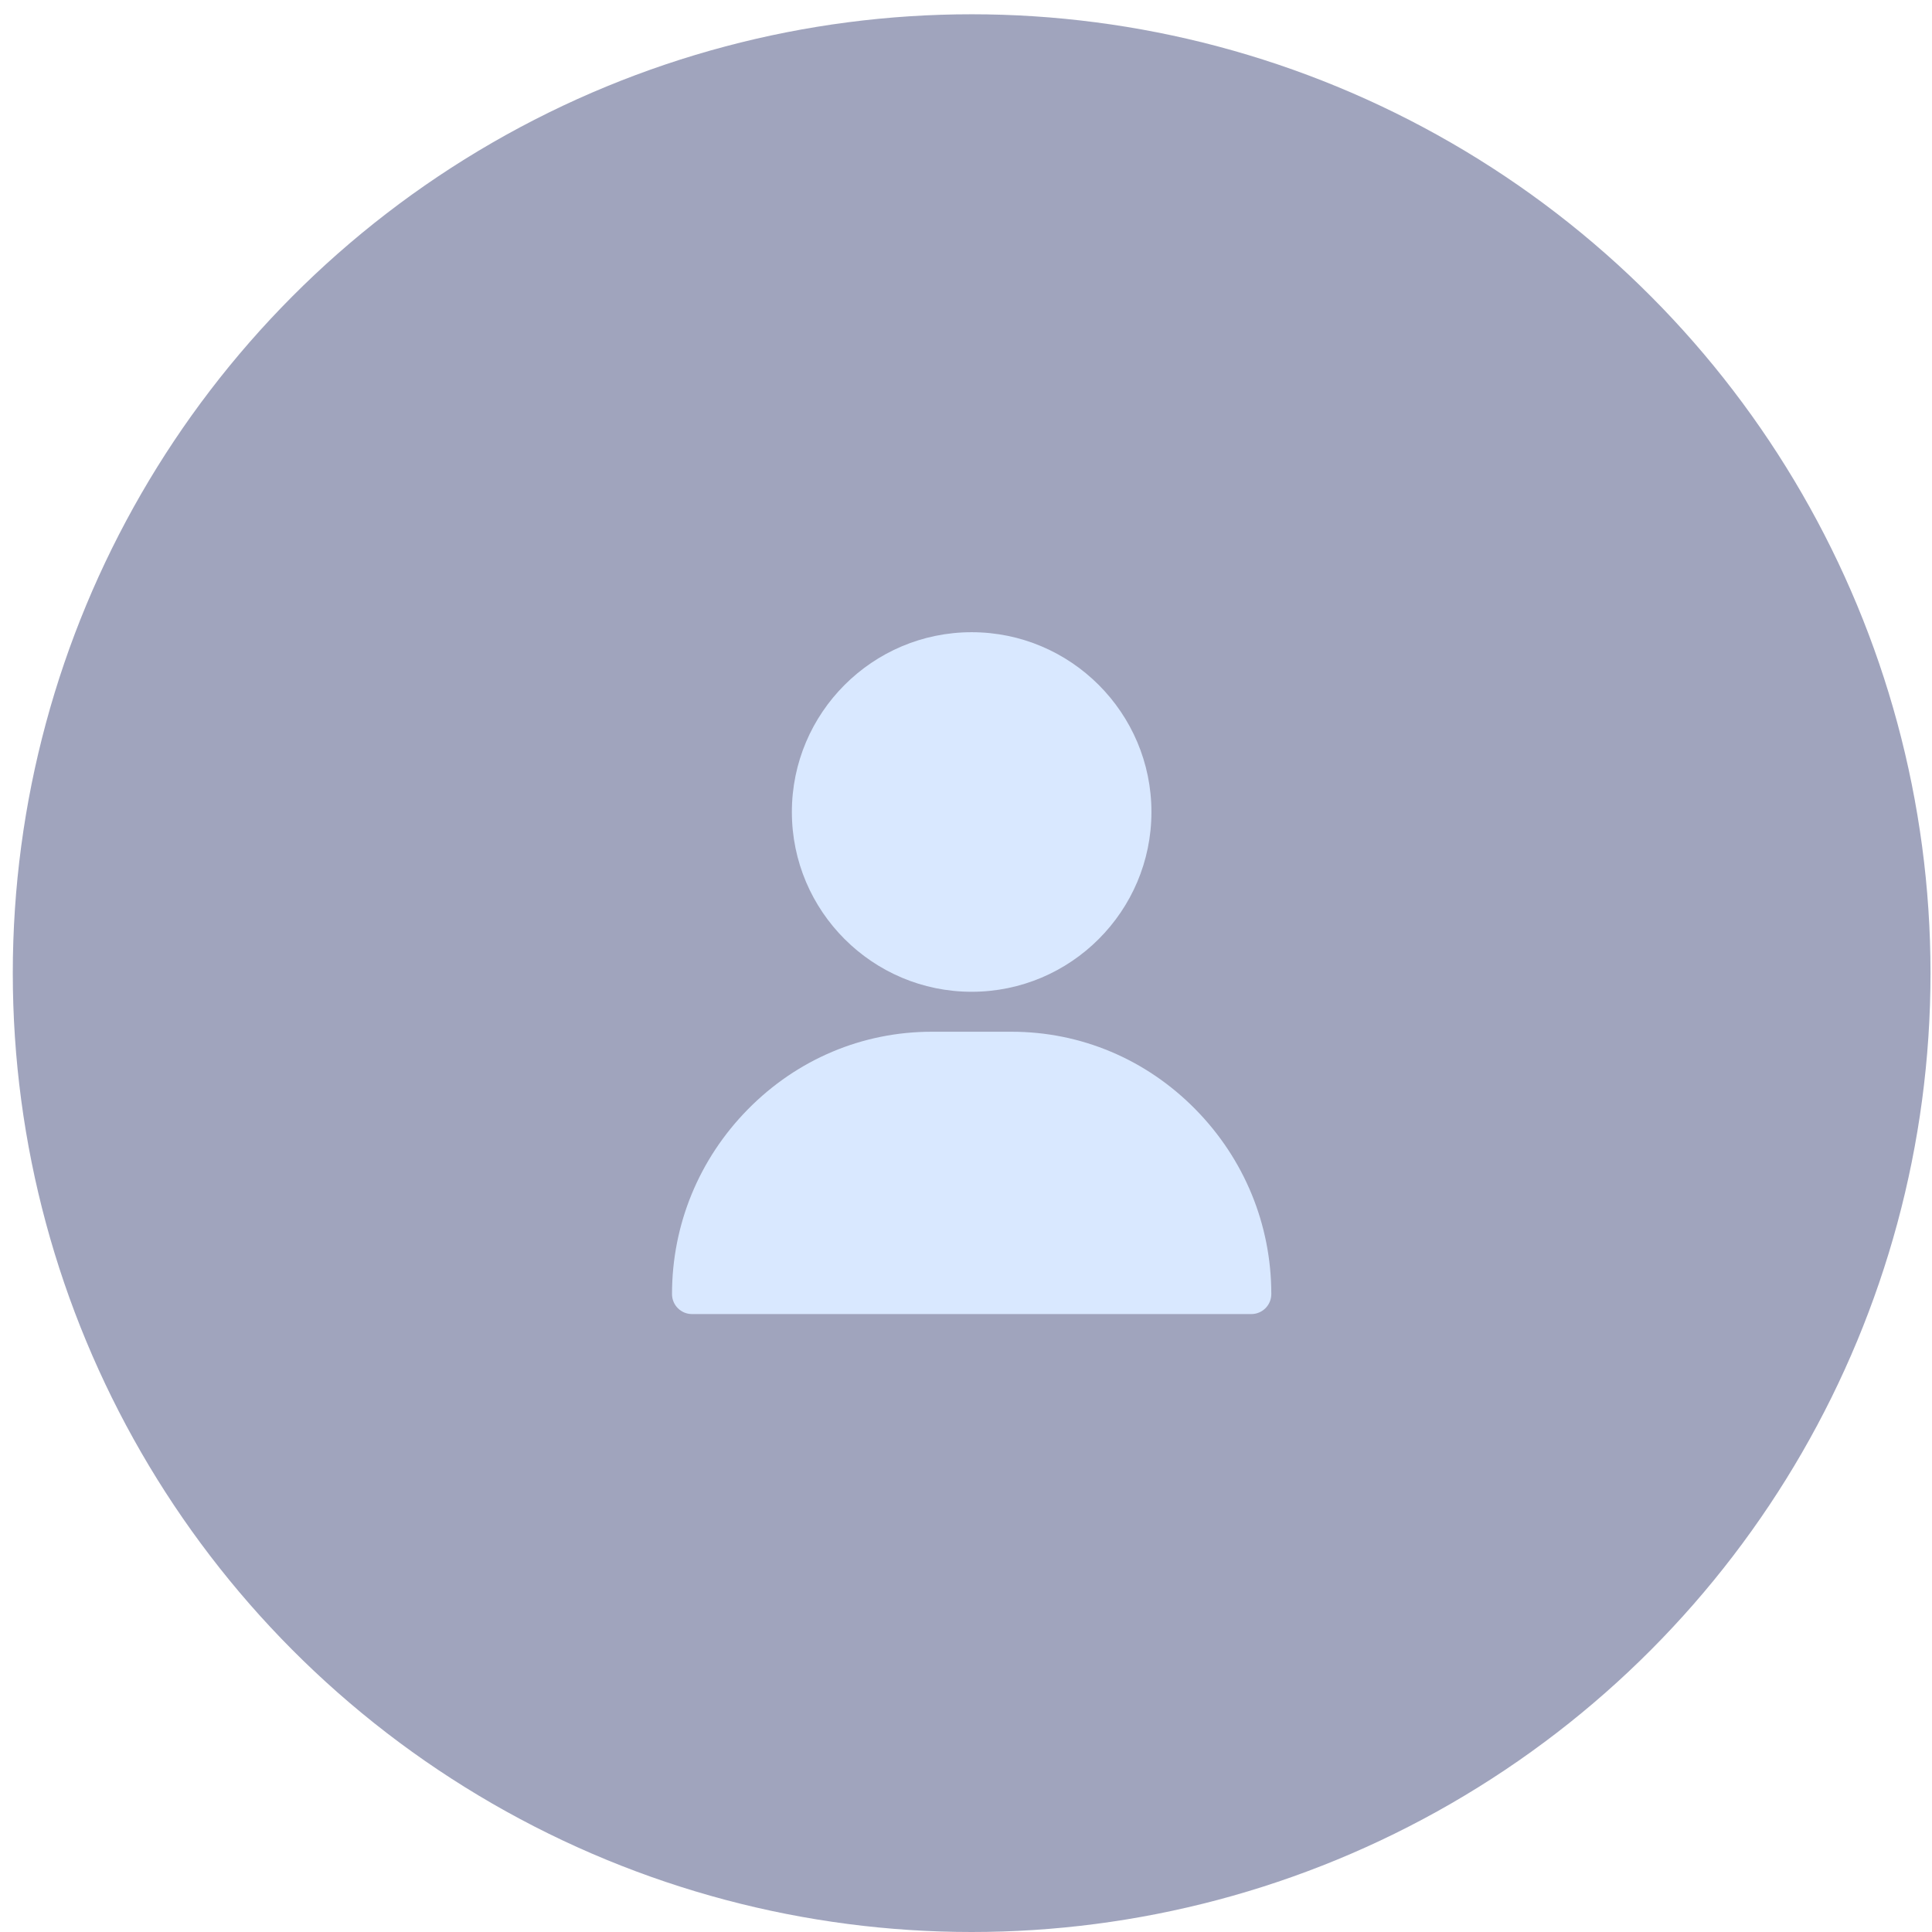 <?xml version="1.0" encoding="UTF-8"?> <svg xmlns="http://www.w3.org/2000/svg" width="108" height="108" viewBox="0 0 108 108" fill="none"> <g filter="url(#filter0_b_1597_77)"> <circle cx="54.316" cy="54.399" r="53.601" fill="#434A7D" fill-opacity="0.5"></circle> </g> <g clip-path="url(#clip0_1597_77)"> <path d="M54.316 35.341C48.774 35.341 44.266 39.849 44.266 45.391C44.266 50.933 48.774 55.441 54.316 55.441C59.858 55.441 64.366 50.933 64.366 45.391C64.366 39.849 59.858 35.341 54.316 35.341Z" fill="#D9E8FF"></path> <path d="M66.821 62.007C64.07 59.213 60.422 57.675 56.55 57.675H52.083C48.212 57.675 44.564 59.213 41.812 62.007C39.074 64.787 37.566 68.457 37.566 72.34C37.566 72.957 38.066 73.457 38.683 73.457H69.95C70.567 73.457 71.067 72.957 71.067 72.34C71.067 68.457 69.559 64.787 66.821 62.007Z" fill="#D9E8FF"></path> </g> <defs> <filter id="filter0_b_1597_77" x="-29.285" y="-29.202" width="167.203" height="167.202" filterUnits="userSpaceOnUse" color-interpolation-filters="sRGB"> <feFlood flood-opacity="0" result="BackgroundImageFix"></feFlood> <feGaussianBlur in="BackgroundImageFix" stdDeviation="15"></feGaussianBlur> <feComposite in2="SourceAlpha" operator="in" result="effect1_backgroundBlur_1597_77"></feComposite> <feBlend mode="normal" in="SourceGraphic" in2="effect1_backgroundBlur_1597_77" result="shape"></feBlend> </filter> <clipPath id="clip0_1597_77"> <rect width="38.116" height="38.116" fill="white" transform="translate(35.258 35.341)"></rect> </clipPath> </defs> </svg> 